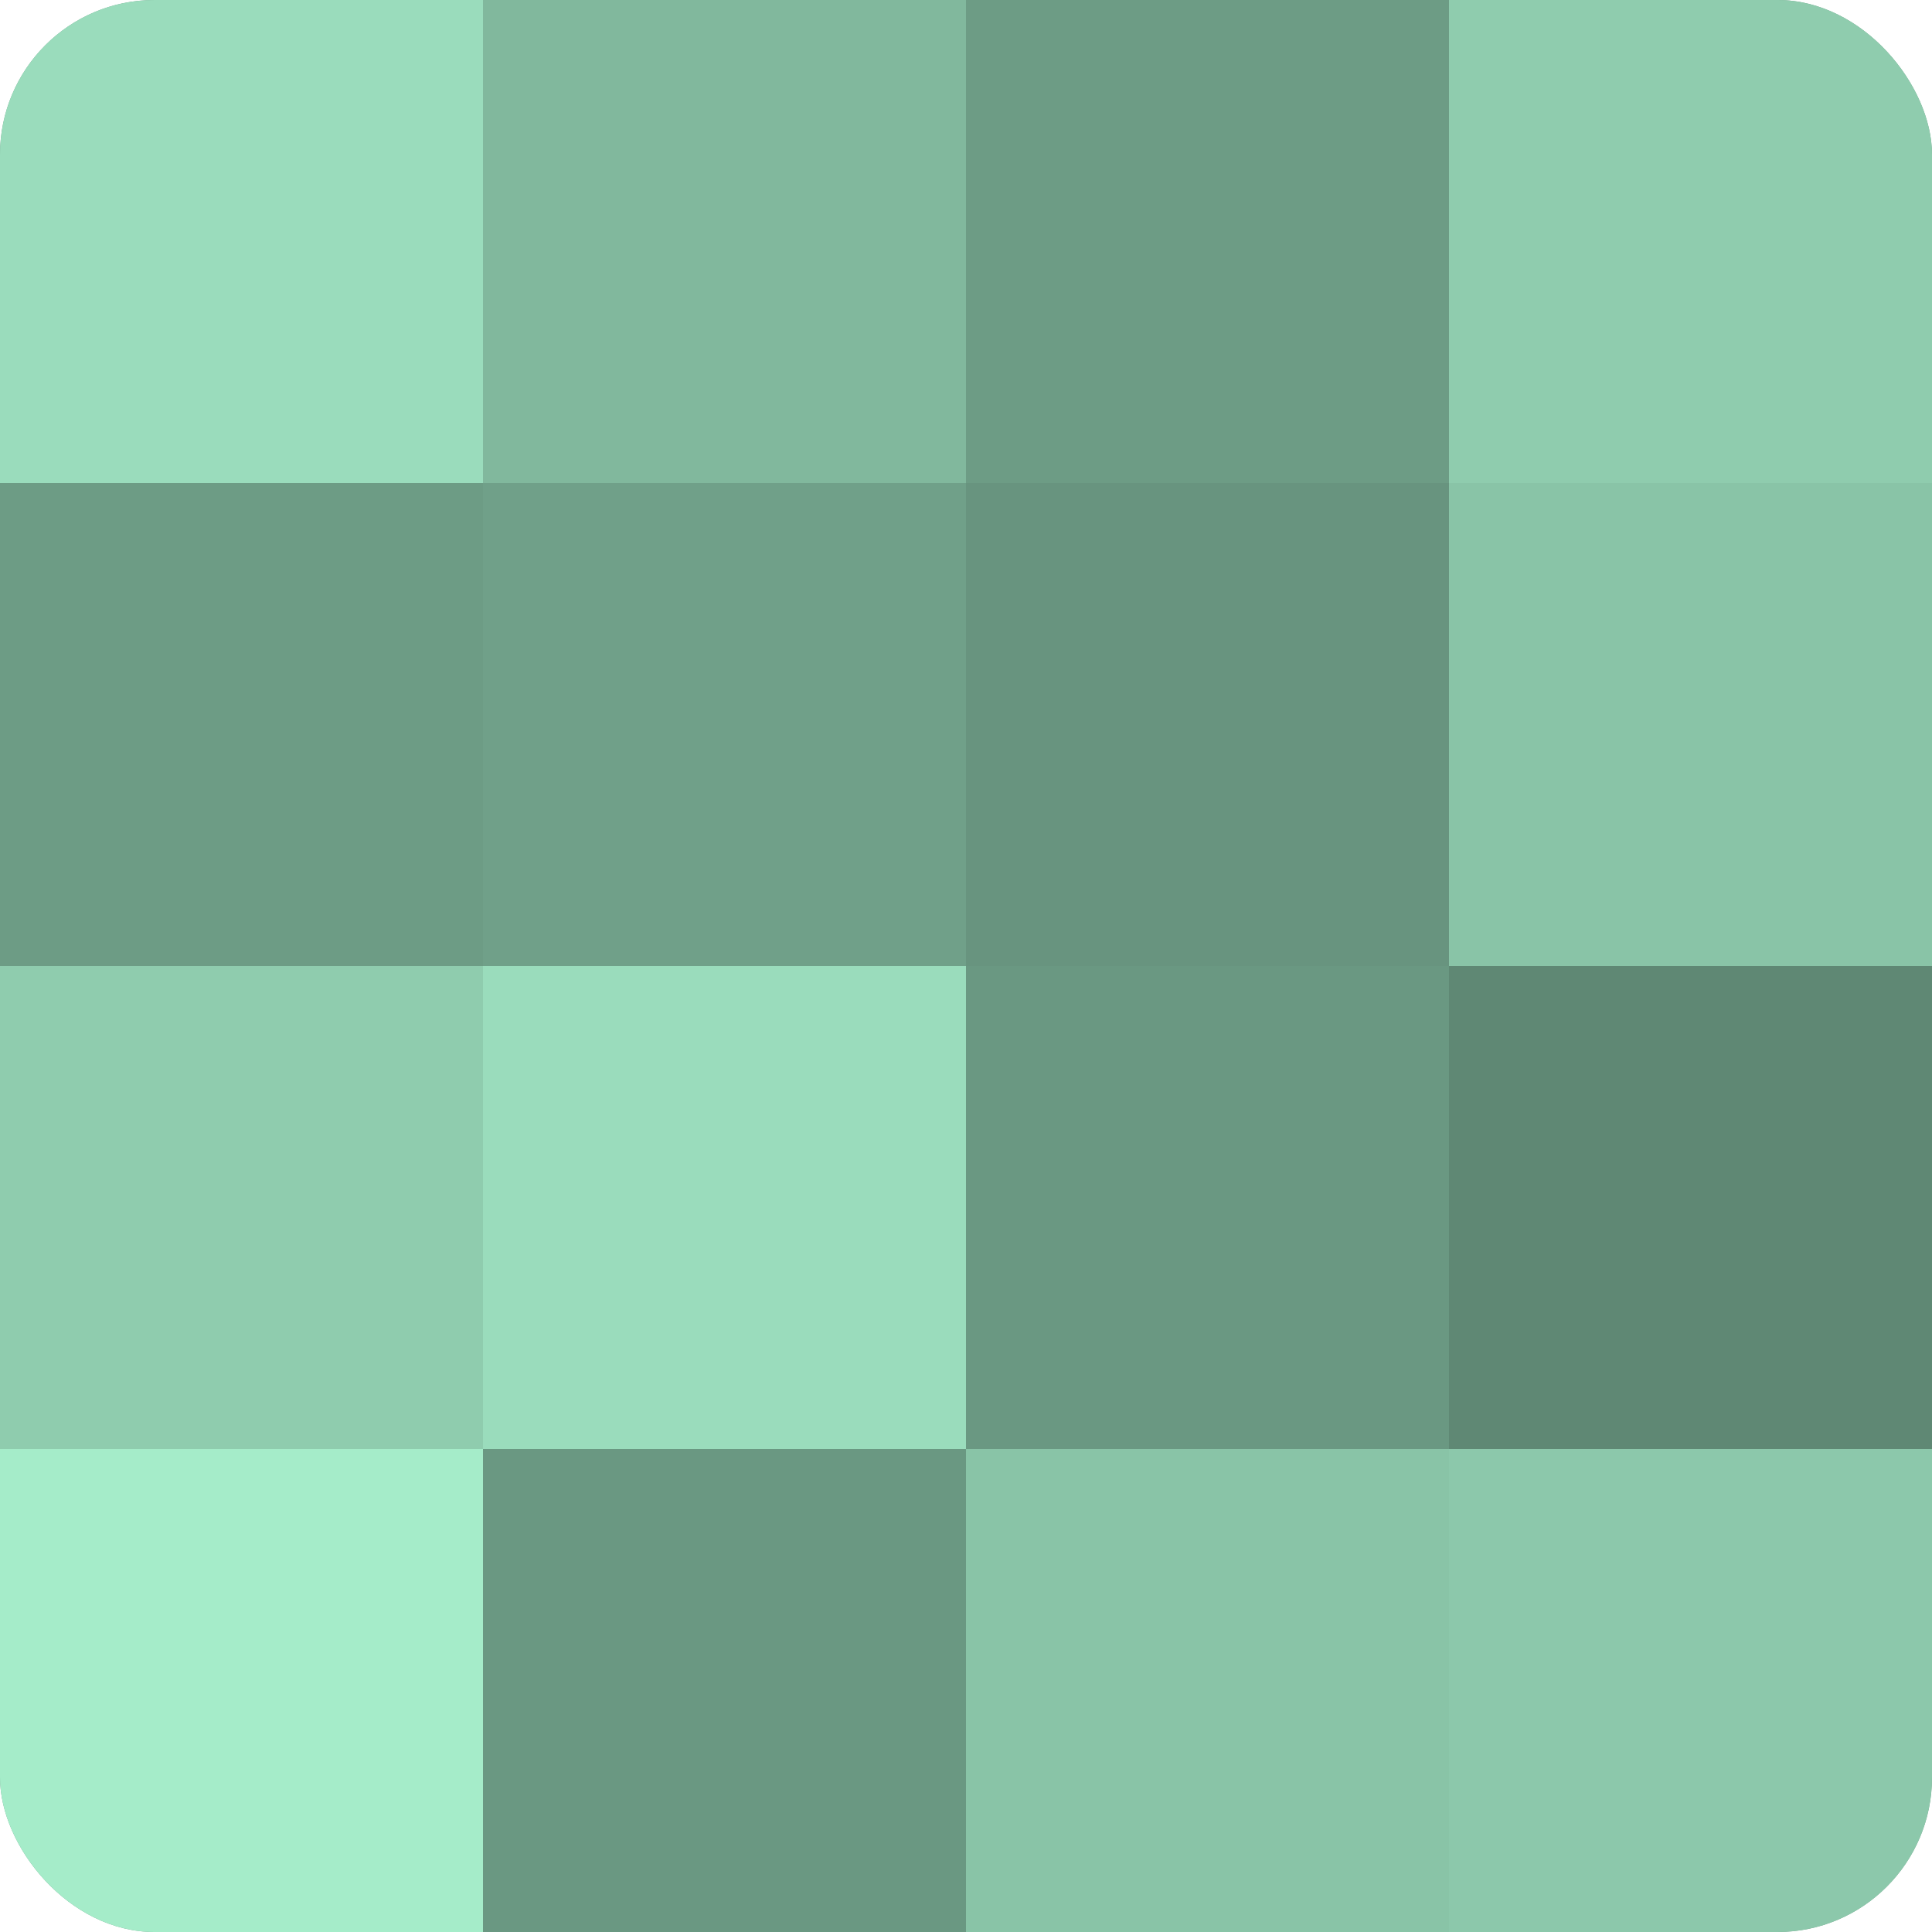 <?xml version="1.0" encoding="UTF-8"?>
<svg xmlns="http://www.w3.org/2000/svg" width="60" height="60" viewBox="0 0 100 100" preserveAspectRatio="xMidYMid meet"><defs><clipPath id="c" width="100" height="100"><rect width="100" height="100" rx="8" ry="8"/></clipPath></defs><g clip-path="url(#c)"><rect width="100" height="100" fill="#70a089"/><rect width="25" height="25" fill="#9adcbc"/><rect y="25" width="25" height="25" fill="#6d9c85"/><rect y="50" width="25" height="25" fill="#8fccae"/><rect y="75" width="25" height="25" fill="#a5ecc9"/><rect x="25" width="25" height="25" fill="#81b89d"/><rect x="25" y="25" width="25" height="25" fill="#70a089"/><rect x="25" y="50" width="25" height="25" fill="#9adcbc"/><rect x="25" y="75" width="25" height="25" fill="#6a9882"/><rect x="50" width="25" height="25" fill="#6d9c85"/><rect x="50" y="25" width="25" height="25" fill="#68947f"/><rect x="50" y="50" width="25" height="25" fill="#6a9882"/><rect x="50" y="75" width="25" height="25" fill="#89c4a7"/><rect x="75" width="25" height="25" fill="#8fccae"/><rect x="75" y="25" width="25" height="25" fill="#89c4a7"/><rect x="75" y="50" width="25" height="25" fill="#5f8874"/><rect x="75" y="75" width="25" height="25" fill="#8cc8ab"/></g></svg>
